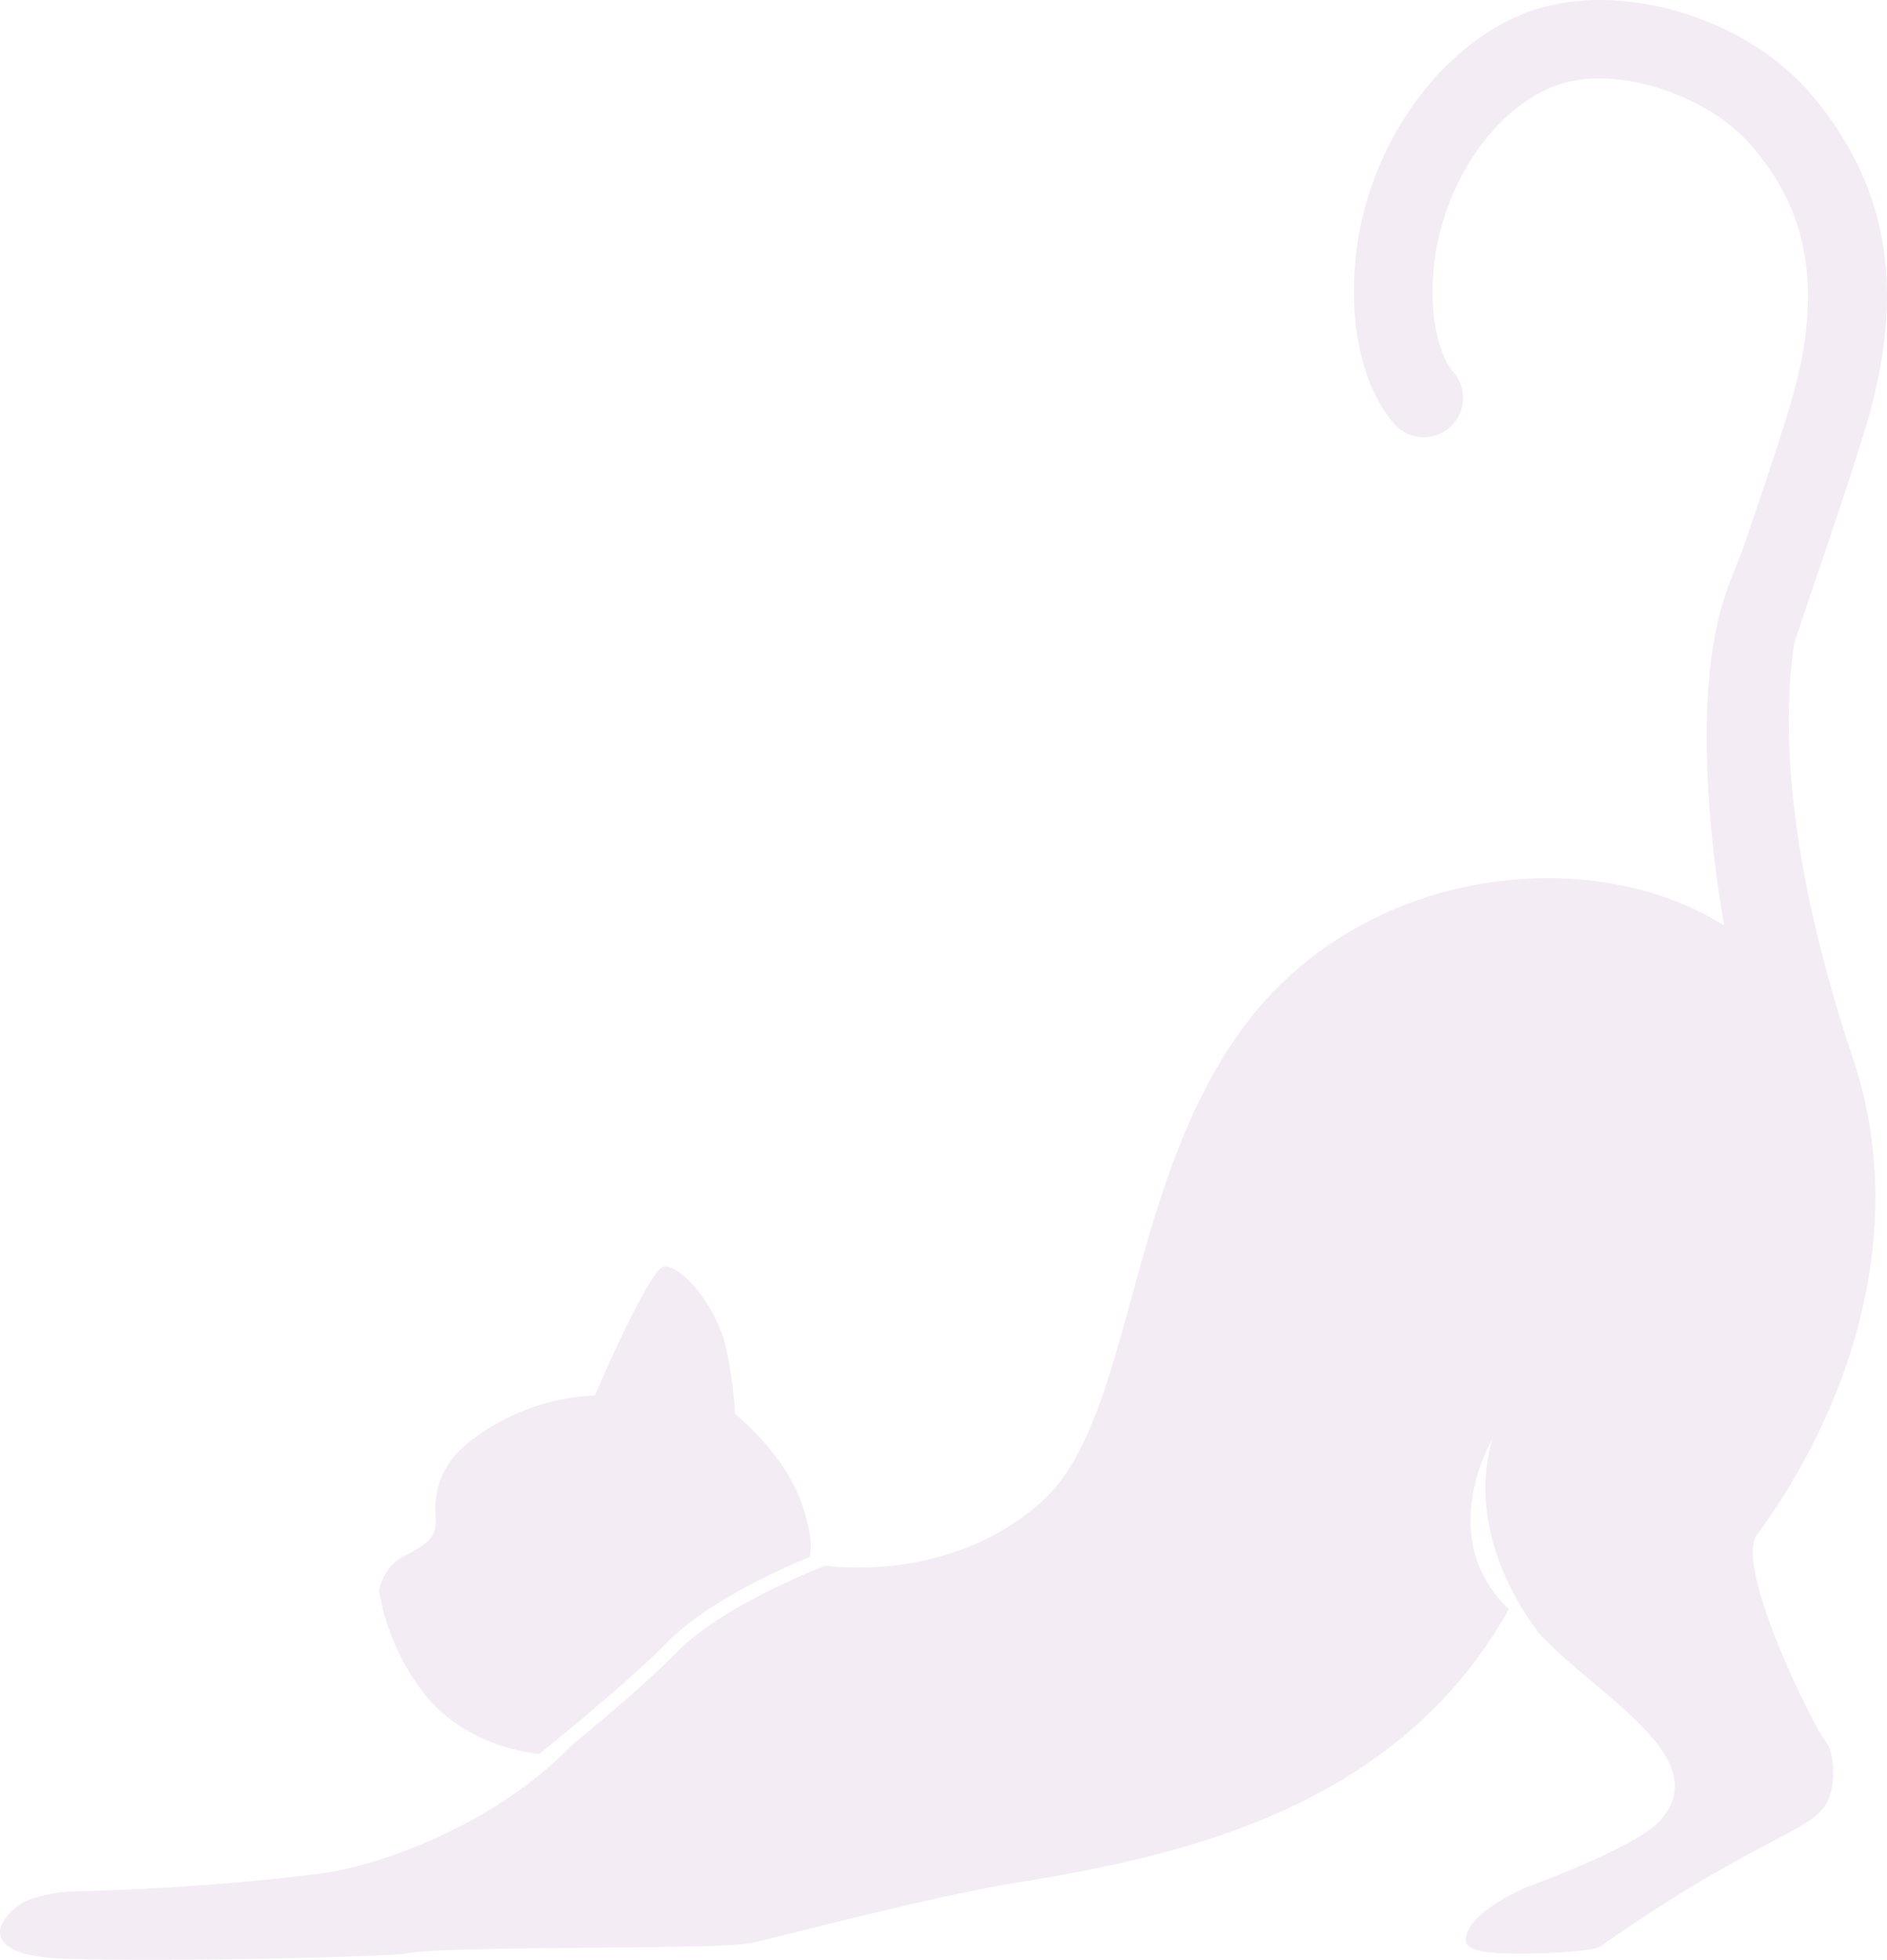 <svg xmlns="http://www.w3.org/2000/svg" width="487.472" height="506.156" viewBox="0 0 487.472 506.156"><defs><style>.a{opacity:0.1;}.b{fill:#924094;}</style></defs><g class="a" transform="translate(0)"><path class="b" d="M3282.541,1453.6c.747-.615,1.487-1.225,2.312-1.906,4.622-3.794,10.492-8.627,16.329-13.677,5.162-4.466,10.291-9.1,14.5-13.371,7.582-7.694,19.838-14.271,28.682-18.407,3.247-1.519,6.033-2.715,7.943-3.5.438-1.373,1.116-5.666-2.506-15.217-4.552-12-16.7-21.776-16.7-21.776a110.81,110.81,0,0,0-2.268-16.762c-2.547-11.7-12.327-22.267-16.259-21.247s-17.7,33.217-17.7,33.217a56.9,56.9,0,0,0-30.122,10.286c-11.385,7.812-11.352,16.376-11,21.914s-4.418,7.185-9.014,9.8-5.642,8.41-5.642,8.41a59.84,59.84,0,0,0,10.423,24.981C3260.893,1449.525,3275.585,1452.792,3282.541,1453.6Z" transform="translate(-3143.203 -1000.592)"/><path class="b" d="M3582.623,1142.79c-14.913-44.764-19.24-80.89-15.271-107.476,2.262-6.867,4.586-13.745,6.85-20.409,4.264-12.6,8.294-24.5,11.526-35.177,10.628-35.109,6.178-62.519-14-86.259-17.9-21.064-52.519-30.362-75.6-20.3-22.265,9.7-39.583,35.58-42.109,62.926-2.361,25.389,6.372,38.176,9.423,41.807a10.178,10.178,0,1,0,15.261-13.365l.022-.026a3.046,3.046,0,0,1,.235.248c-.262-.306-6.468-7.7-4.692-26.787,1.581-17.132,12.394-38.49,29.981-46.159,16.185-7.051,41.231,2.181,51.977,14.829,10.426,12.269,20.993,30.99,10.032,67.2-3.128,10.357-7.105,22.105-11.316,34.544-2.617,7.717-5.544,12.606-7.748,23.156-6.58,31.542,2.085,76.584,2.085,76.584-34.445-21.728-93.274-15.369-124.01,25.967s-28.615,101.755-52.472,122.954-55.212,16.429-55.212,16.429-.243-.006-.616-.008l0,.008c-.263.1-26.031,9.915-38.126,22.174-7.865,7.971-18.8,17.163-27.283,24.16-19.61,20.327-49.154,31.059-64.724,33.116-30.729,4.063-65.635,4.715-65.635,4.715-2.268.063-9.185,1.285-11.906,3.1-7.392,4.927-10.166,13.463,10.85,14.223,24.7.9,84.223-.435,88.989-1.39,10.386-2.082,79.96-.8,89-2.71,7.3-1.54,45.6-11.877,68.922-15.64,43.572-7.035,98.072-19.618,126.594-70.521-19.434-18.552-4.292-43.944-4.292-43.944-7.688,26.226,11.781,49.714,11.781,49.714-.145-.085-.246-.18-.388-.266,14.493,16.256,47.056,32.79,31.755,49.257-6.513,7.007-34.177,16.962-34.177,16.962s-15.458,6.43-15.849,13.5c-.148,2.637,3.91,3.468,9.918,3.652,9.729.3,23.034-.5,24.889-1.8,38.7-27.082,53.719-29.475,58.129-36.482,3.193-5.073,2.159-14.267-.018-16.569-2.411-2.55-23.761-44.955-17.628-53.3C3581.024,1233.823,3597.545,1187.553,3582.623,1142.79Z" transform="translate(-3103.845 -869.102)"/></g></svg>